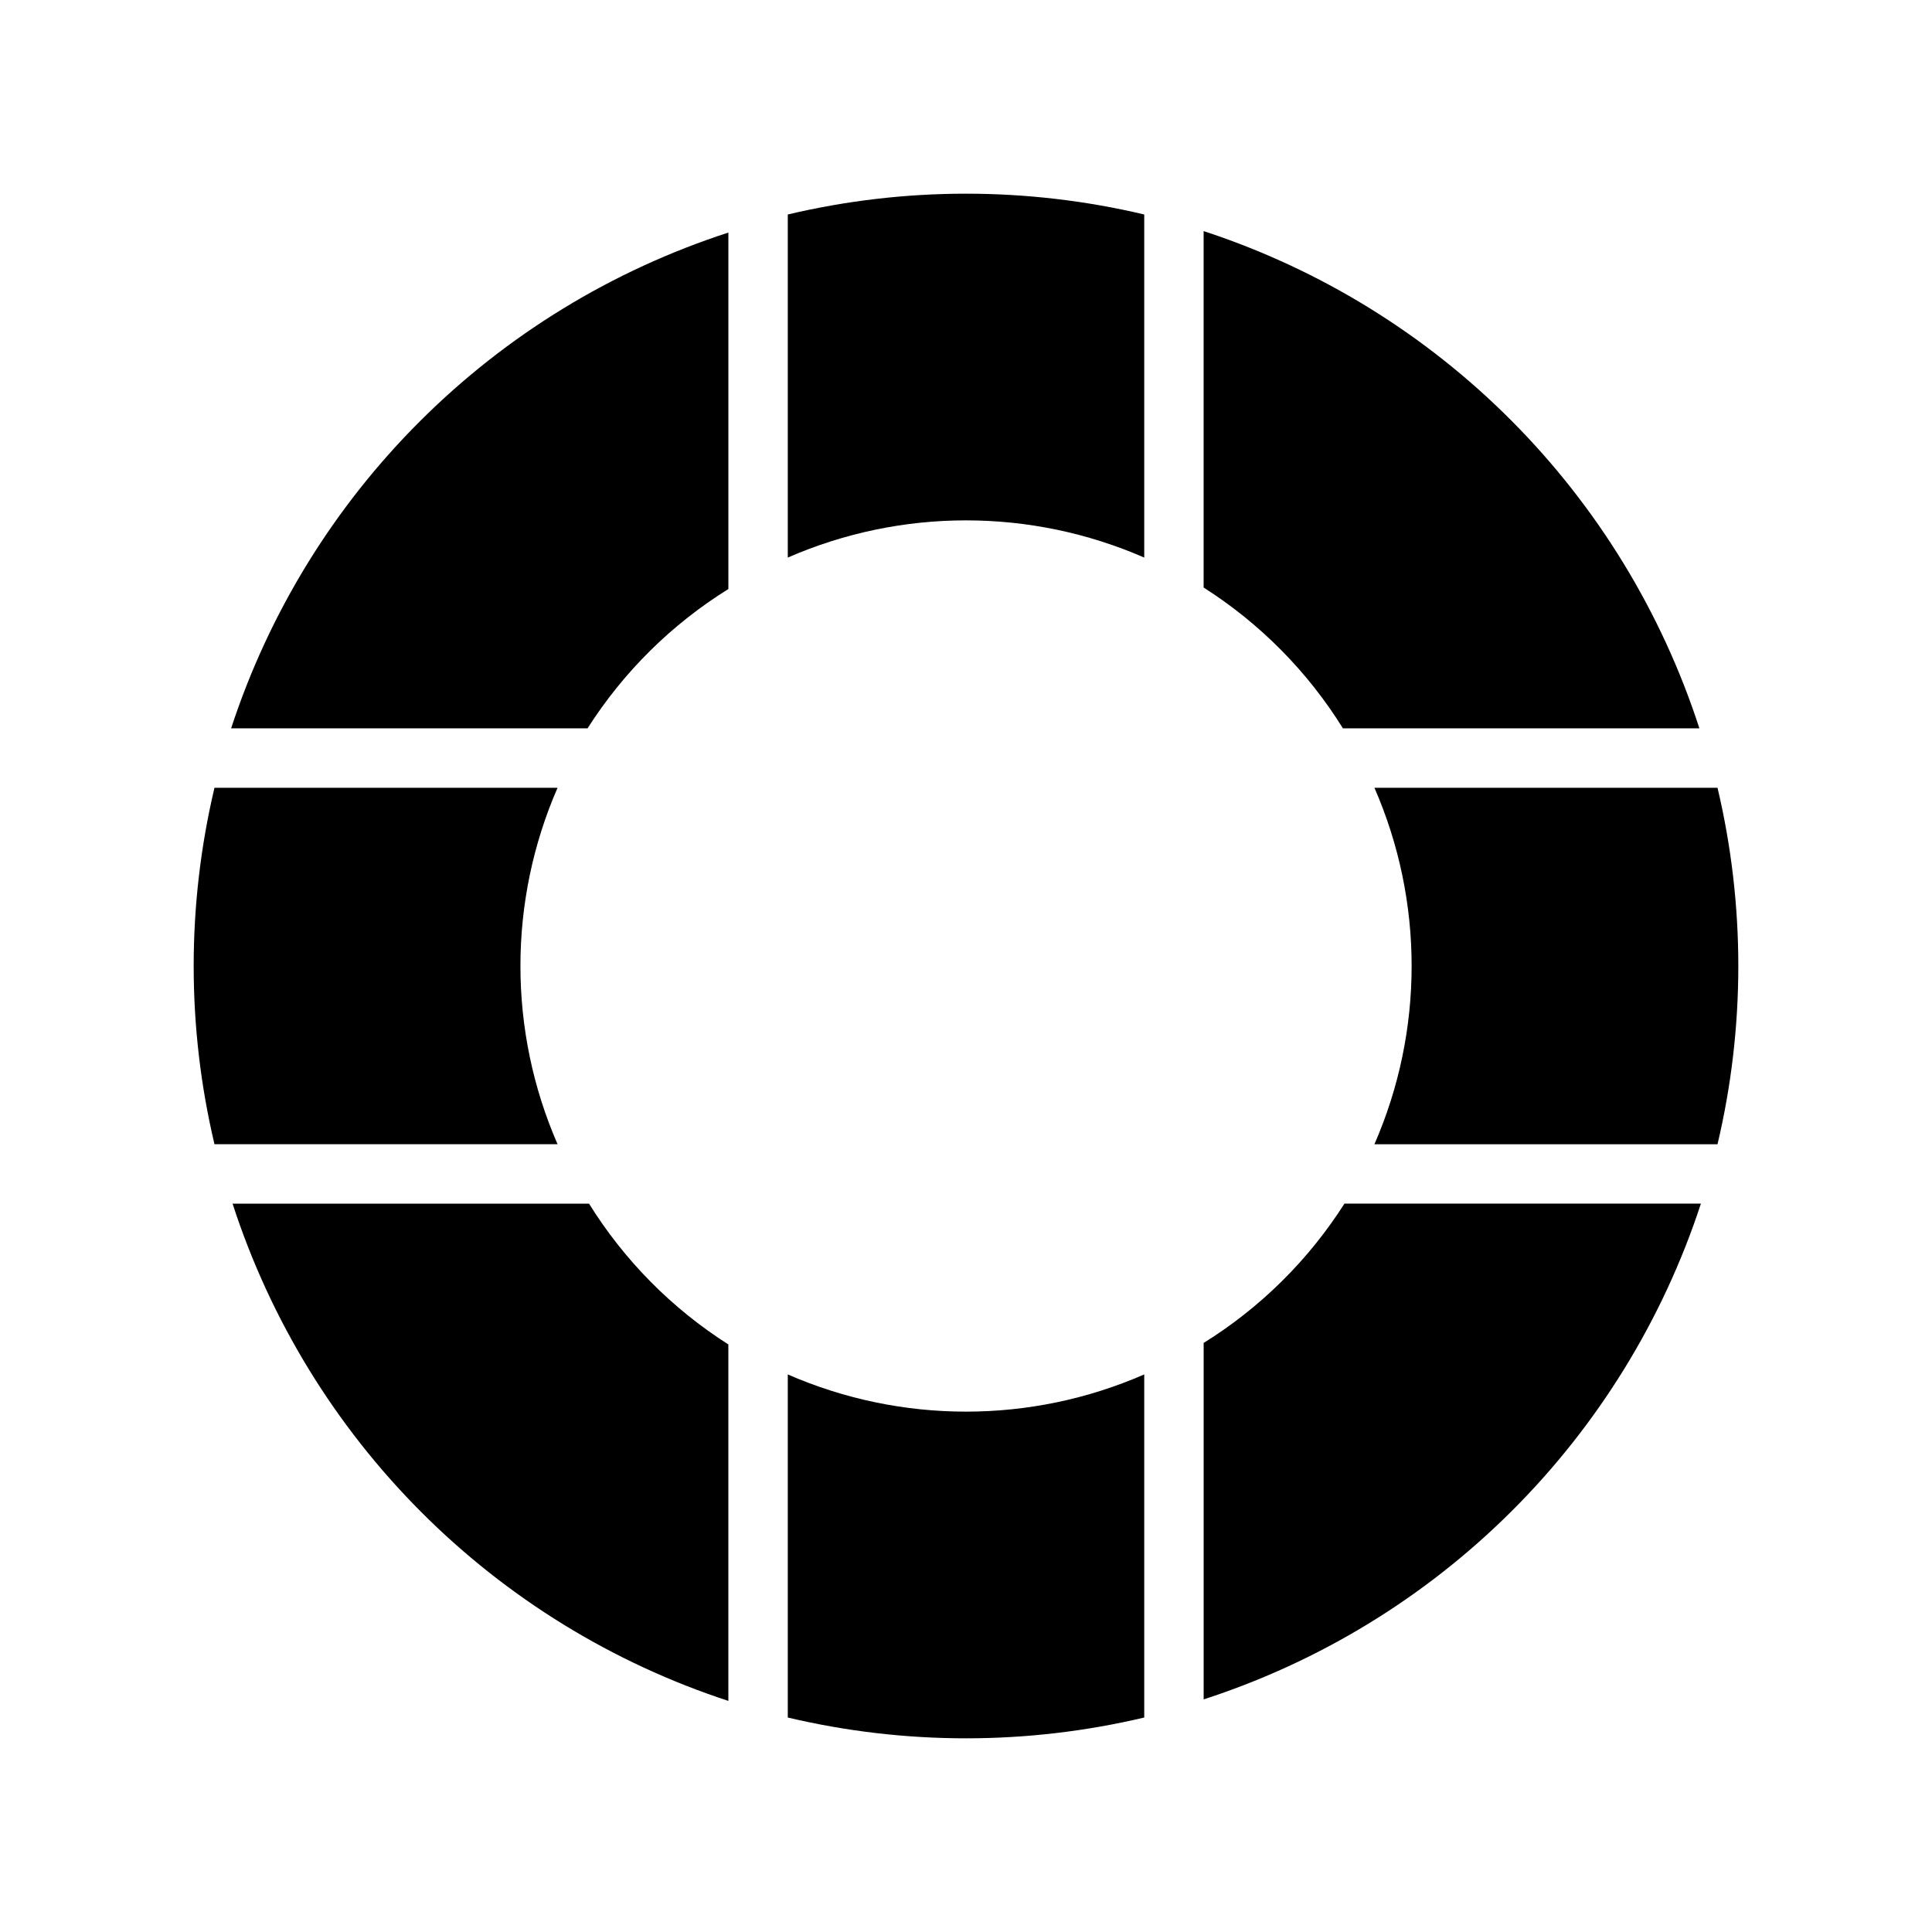 <?xml version="1.0" encoding="UTF-8"?>
<!-- Uploaded to: SVG Repo, www.svgrepo.com, Generator: SVG Repo Mixer Tools -->
<svg fill="#000000" width="800px" height="800px" version="1.1" viewBox="144 144 512 512" xmlns="http://www.w3.org/2000/svg">
 <g>
  <path d="m300.1 462.98h-94.465c9.969 30.762 27.066 58.734 49.898 81.633 22.832 22.902 50.754 40.082 81.488 50.145v-94.465c-14.953-9.512-27.57-22.266-36.922-37.312z"/>
  <path d="m499.89 337.02h94.465c-9.969-30.766-27.066-58.738-49.898-81.637-22.832-22.902-50.754-40.082-81.484-50.141v94.465-0.004c14.949 9.512 27.566 22.266 36.918 37.316z"/>
  <path d="m205.25 337.02h94.465-0.004c9.512-14.953 22.266-27.57 37.316-36.922v-94.465c-30.766 9.969-58.738 27.066-81.637 49.898-22.902 22.832-40.082 50.754-50.141 81.488z"/>
  <path d="m462.98 499.89v94.465c30.762-9.969 58.734-27.066 81.633-49.898 22.902-22.832 40.082-50.754 50.145-81.484h-94.465c-9.512 14.949-22.266 27.566-37.312 36.918z"/>
  <path d="m352.77 200.84v90.922c30.117-13.145 64.348-13.145 94.465 0v-90.922c-31.059-7.348-63.406-7.348-94.465 0z"/>
  <path d="m352.77 508.24v90.922c31.059 7.348 63.406 7.348 94.465 0v-90.922c-30.117 13.145-64.348 13.145-94.465 0z"/>
  <path d="m281.92 400c-0.004-16.254 3.344-32.336 9.84-47.234h-90.922c-7.348 31.059-7.348 63.406 0 94.465h90.922c-6.496-14.898-9.844-30.977-9.84-47.23z"/>
  <path d="m599.16 352.77h-90.922c13.145 30.117 13.145 64.348 0 94.465h90.922c7.348-31.059 7.348-63.406 0-94.465z"/>
 </g>
</svg>